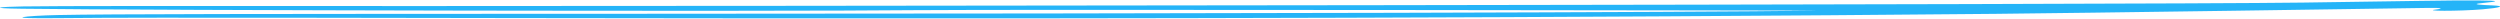 <svg width="943" height="7" viewBox="0 0 943 7" fill="none" xmlns="http://www.w3.org/2000/svg">
<path fill-rule="evenodd" clip-rule="evenodd" d="M21.677 5.676C41.664 5.262 94.189 5.241 236.776 5.199C459.43 5.137 636.139 4.682 685.252 4.019C689.152 3.957 377.047 3.502 344.995 3.833C295.029 4.371 56.41 3.916 8.394 3.295C-5.256 3.129 -0.137 2.549 8.759 2.425C22.652 2.218 59.944 2.239 162.192 2.28C234.095 2.301 806.146 1.825 868.664 0.976C903.762 0.5 925.089 0.065 934.839 0.169C943.004 0.251 943.126 0.5 936.057 1.183C931.305 1.638 936.667 1.908 940.079 2.032C945.319 2.239 943.126 2.943 936.545 3.502C927.648 4.268 912.293 4.247 919.605 3.481C921.19 3.315 921.555 2.901 915.949 2.984C899.619 3.233 784.209 4.93 752.889 5.22C418.482 8.367 92.117 6.069 23.018 6.835C-1.478 7.125 9.734 5.924 21.677 5.676Z" fill="#25B4F8"/>
</svg>
